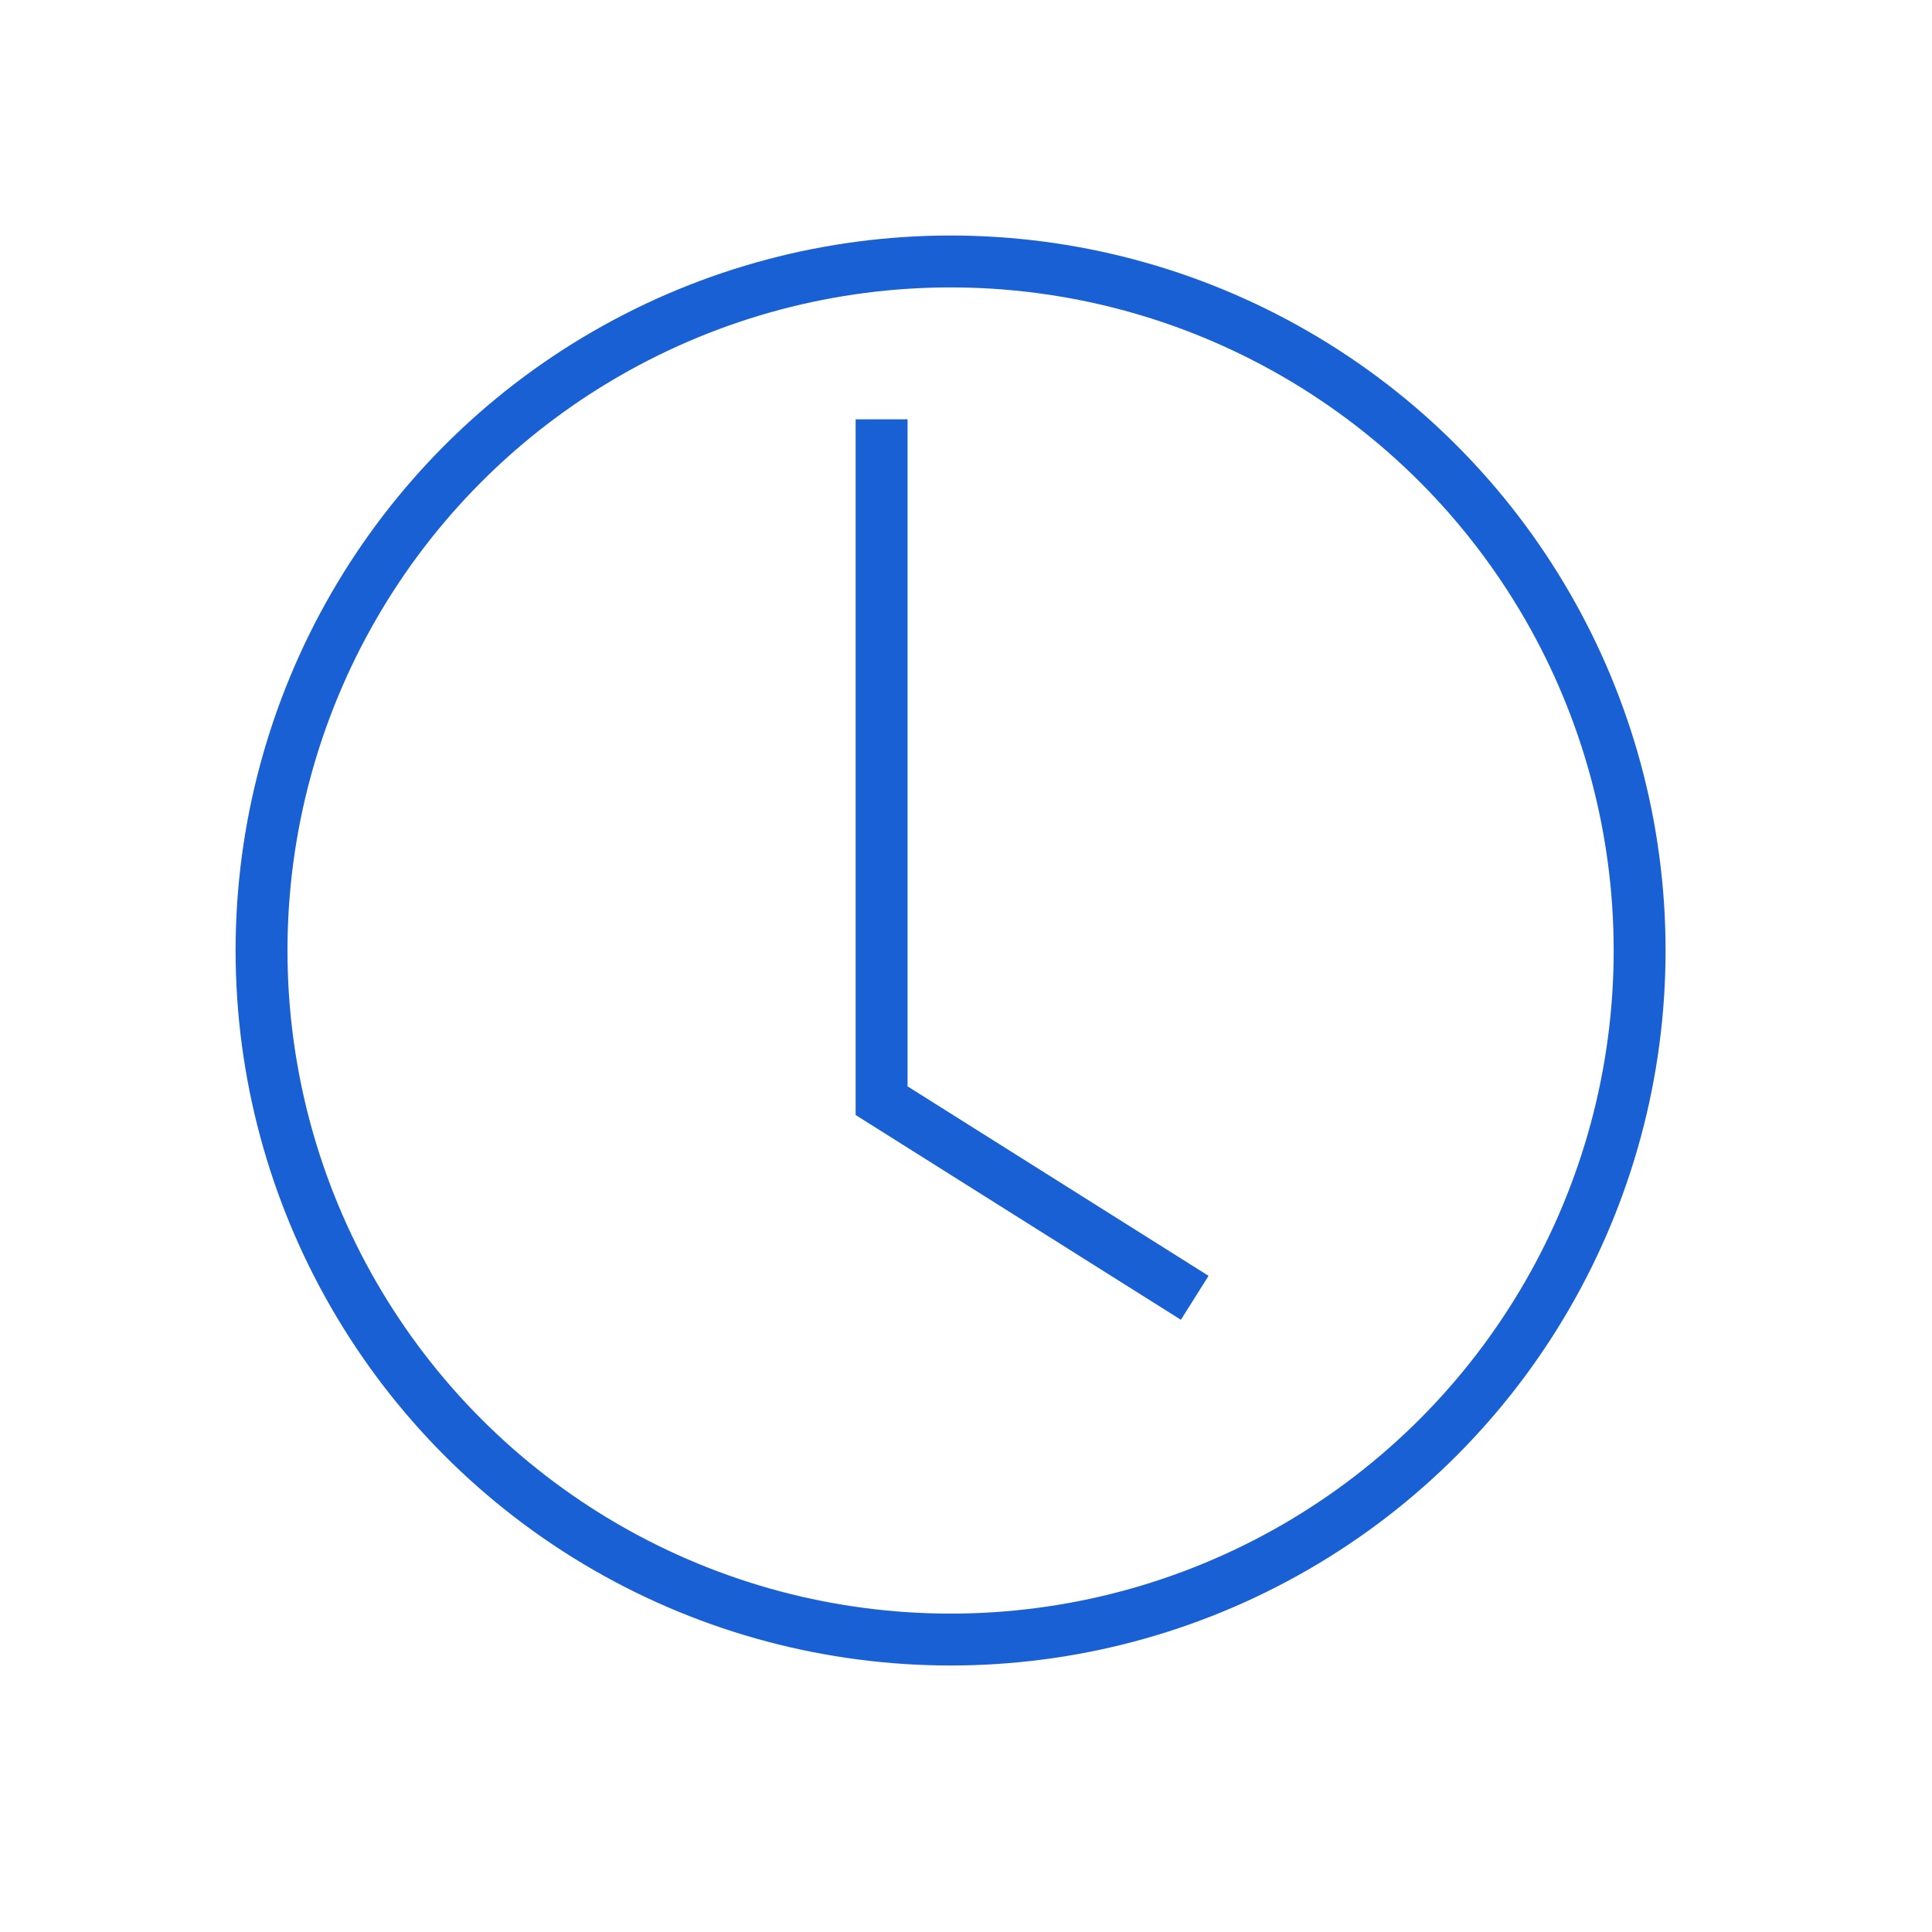 <?xml version="1.0" encoding="UTF-8" standalone="no"?>
<!DOCTYPE svg PUBLIC "-//W3C//DTD SVG 1.1//EN" "http://www.w3.org/Graphics/SVG/1.1/DTD/svg11.dtd">
<svg width="100%" height="100%" viewBox="0 0 52 52" version="1.1" xmlns="http://www.w3.org/2000/svg" xmlns:xlink="http://www.w3.org/1999/xlink" xml:space="preserve" xmlns:serif="http://www.serif.com/" style="fill-rule:evenodd;clip-rule:evenodd;stroke-miterlimit:10;">
    <g transform="matrix(1,0,0,1,-3308.87,-149.33)">
        <g id="Page-5" serif:id="Page 5" transform="matrix(1,0,0,1,3314.45,154.908)">
            <rect x="0" y="0" width="40" height="40" style="fill:none;"/>
            <clipPath id="_clip1">
                <rect x="0" y="0" width="40" height="40"/>
            </clipPath>
            <g clip-path="url(#_clip1)">
                <g id="Layer-1" serif:id="Layer 1">
                    <g transform="matrix(1.703,0,0,1.703,-14.055,-14.055)">
                        <g transform="matrix(-1,0,0,-1,30.89,30.89)">
                            <circle cx="10.89" cy="10.89" r="10.89" style="fill:none;stroke:rgb(24,96,211);stroke-width:0.82px;"/>
                        </g>
                        <g transform="matrix(1.282,0,0,-1.282,18.91,25.489)">
                            <path d="M0,10.83L0,2.43L3.86,0" style="fill:none;fill-rule:nonzero;stroke:rgb(24,96,211);stroke-width:0.64px;"/>
                        </g>
                    </g>
                </g>
            </g>
        </g>
    </g>
</svg>
